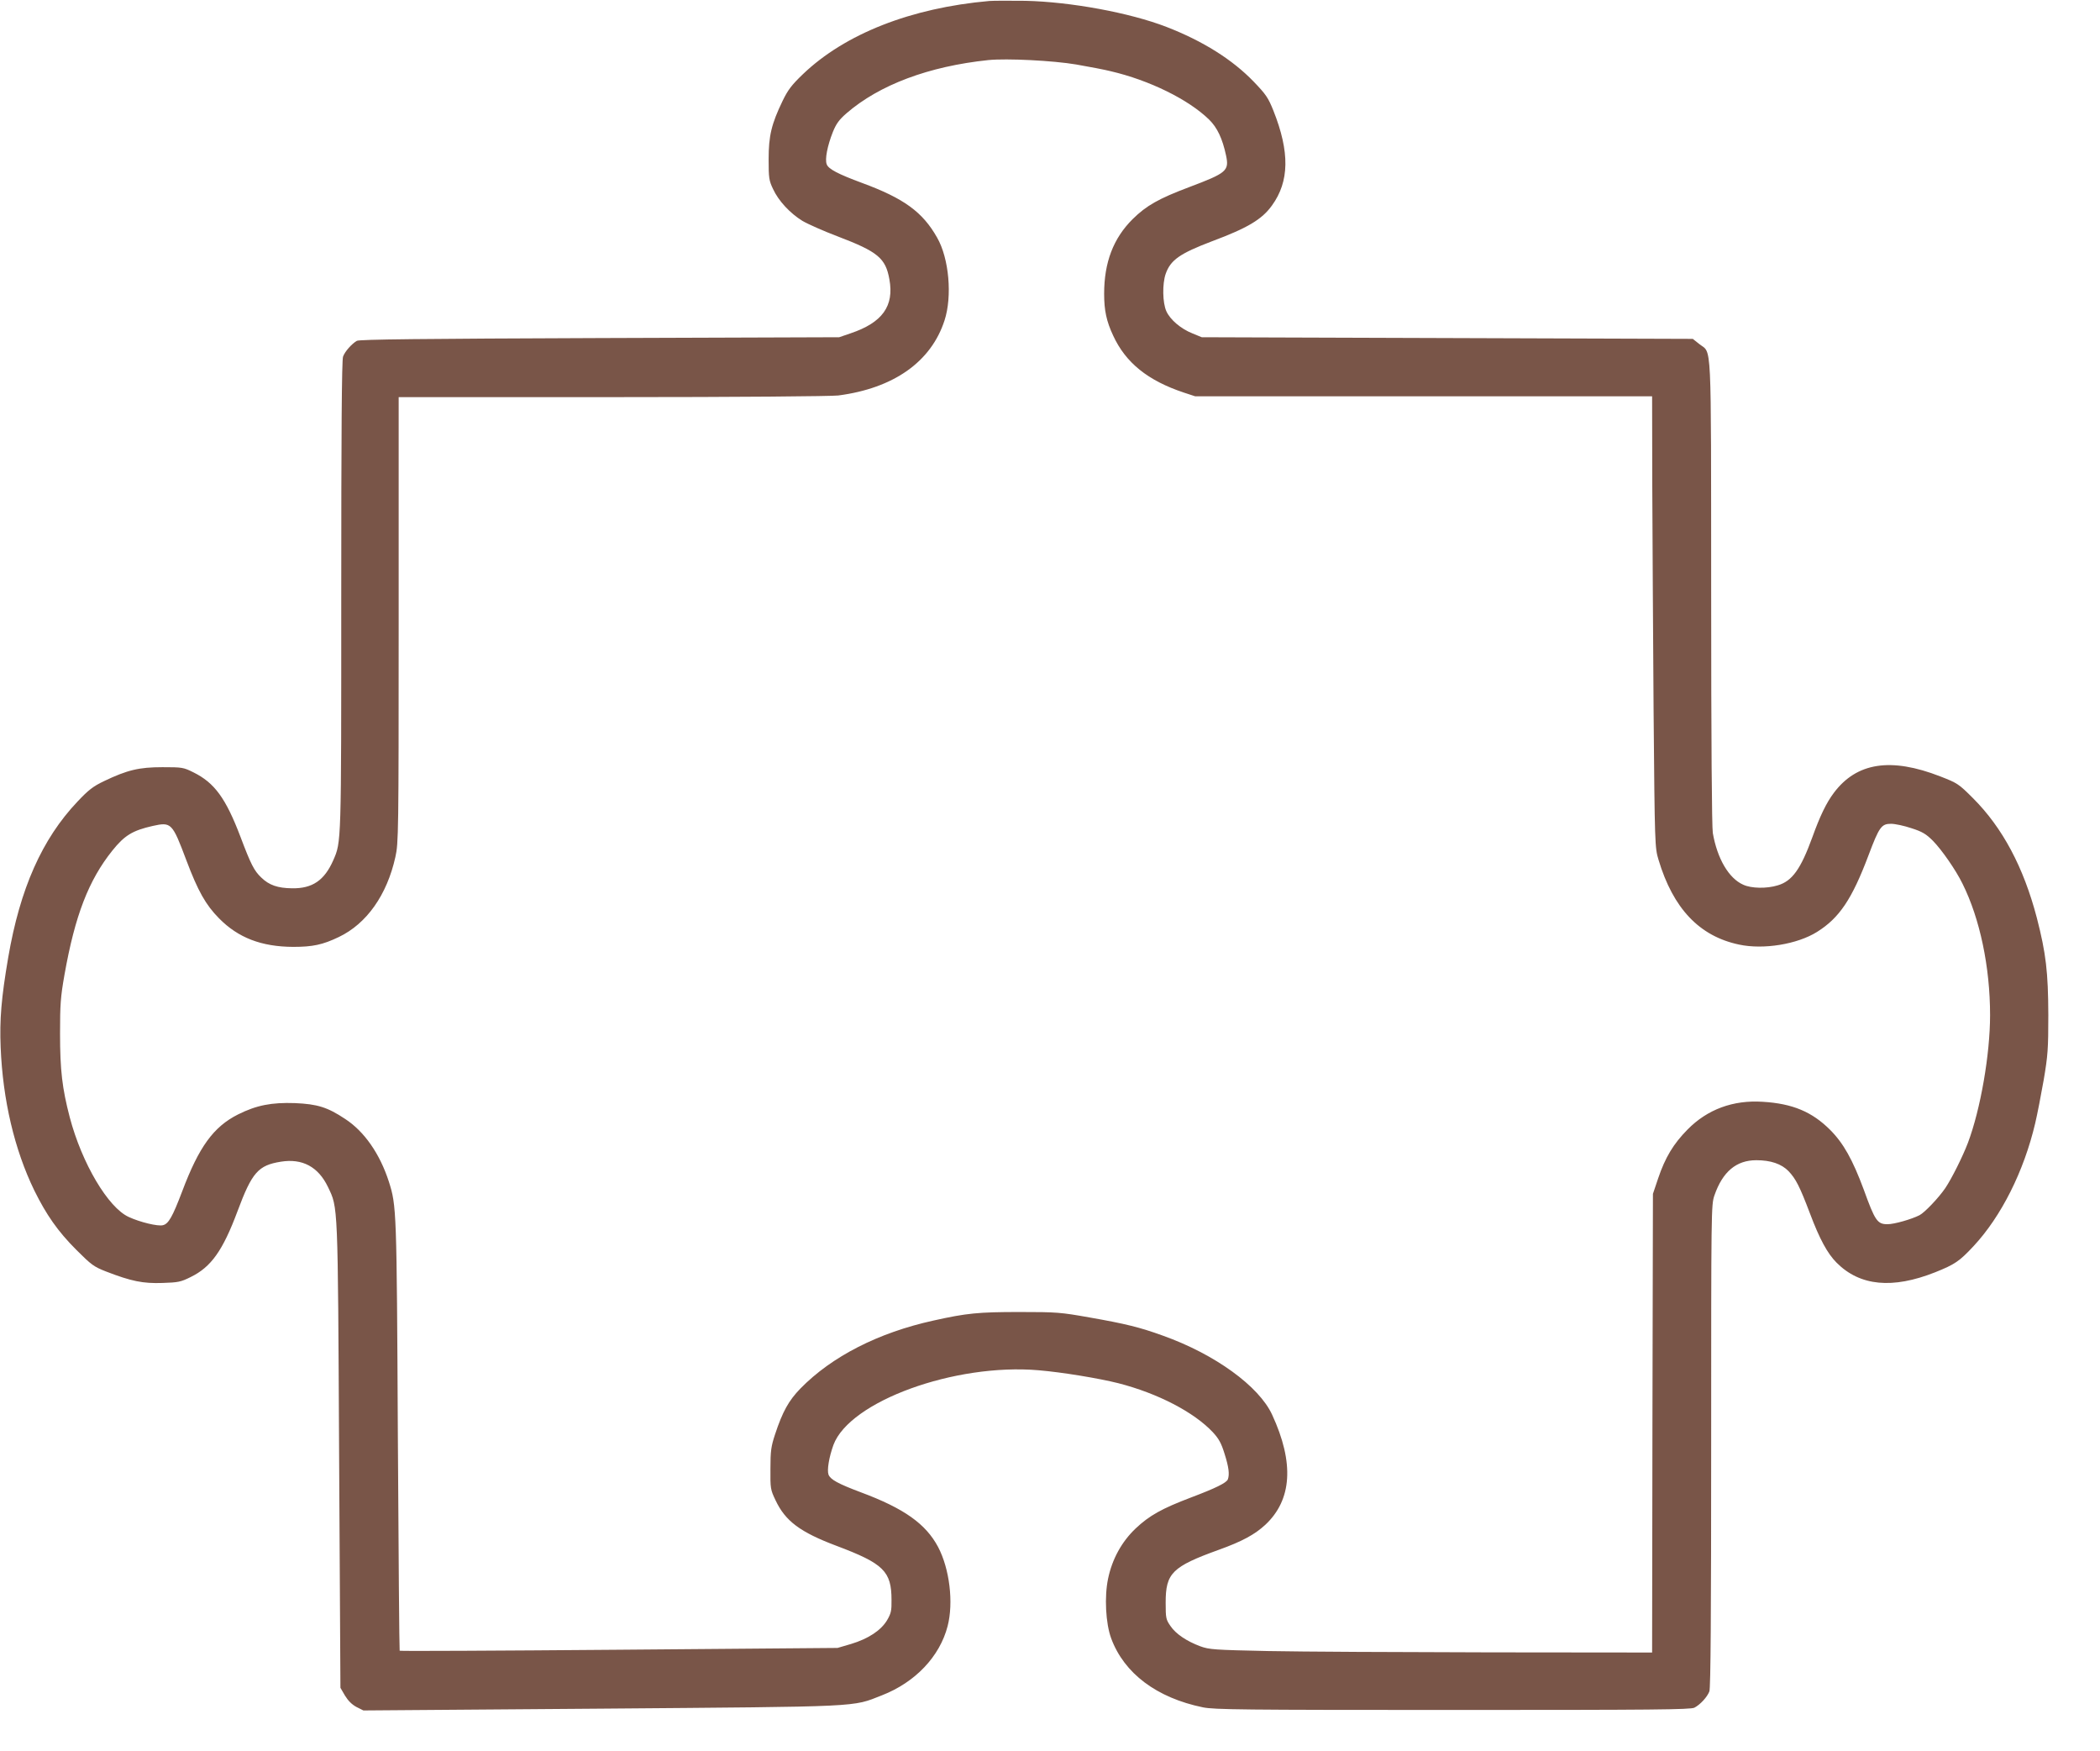 <?xml version="1.0" standalone="no"?>
<!DOCTYPE svg PUBLIC "-//W3C//DTD SVG 20010904//EN"
 "http://www.w3.org/TR/2001/REC-SVG-20010904/DTD/svg10.dtd">
<svg version="1.0" xmlns="http://www.w3.org/2000/svg"
 width="1280pt" height="1067pt" viewBox="0 0 1280 1067"
 preserveAspectRatio="xMidYMid meet">
<g transform="translate(0,1067) scale(0.1,-0.1)"
fill="#795548" stroke="none">
<path d="M6030 10664 c-477 -42 -879 -200 -1136 -446 -70 -67 -92 -97 -124
-163 -68 -141 -85 -213 -85 -355 0 -114 2 -130 27 -182 33 -72 104 -148 179
-194 32 -19 129 -62 216 -95 244 -93 291 -132 314 -261 30 -163 -43 -264 -236
-329 l-70 -24 -1460 -5 c-1084 -4 -1465 -8 -1480 -17 -31 -18 -73 -65 -84 -96
-8 -20 -11 -471 -11 -1453 0 -1528 1 -1502 -49 -1617 -54 -122 -127 -172 -251
-170 -87 1 -140 19 -188 66 -43 41 -63 80 -126 247 -90 237 -159 330 -286 393
-62 31 -69 32 -190 32 -142 0 -214 -17 -356 -85 -67 -32 -95 -54 -162 -125
-216 -228 -350 -530 -422 -950 -42 -246 -53 -378 -46 -547 13 -321 84 -623
205 -872 73 -148 143 -249 256 -362 92 -92 107 -103 181 -132 155 -60 226 -74
344 -70 95 3 112 6 172 36 125 61 196 161 286 402 88 236 126 279 264 301 131
21 228 -31 287 -154 62 -130 60 -86 68 -1637 l8 -1415 28 -48 c19 -31 42 -54
70 -69 l42 -21 1450 11 c1609 13 1526 9 1710 81 203 79 353 236 401 422 37
143 12 349 -58 482 -75 141 -207 235 -470 333 -141 53 -186 78 -198 108 -10
28 3 106 30 181 99 266 740 499 1251 455 143 -12 367 -49 486 -79 241 -62 460
-176 575 -298 37 -40 52 -67 72 -132 26 -82 31 -125 20 -156 -9 -21 -73 -53
-224 -110 -179 -68 -254 -110 -338 -189 -85 -81 -143 -186 -168 -306 -23 -109
-15 -272 19 -364 79 -213 277 -362 559 -420 68 -14 242 -16 1523 -16 1225 0
1450 2 1473 14 36 19 78 65 91 99 8 20 11 483 11 1496 0 1449 0 1469 20 1527
50 144 133 214 255 214 88 0 153 -22 197 -67 44 -47 67 -91 130 -257 59 -157
107 -245 163 -301 142 -142 340 -161 600 -58 120 48 148 67 233 158 170 182
308 457 377 750 13 55 36 174 52 265 25 148 28 188 28 395 -1 261 -14 375 -70
592 -81 309 -209 549 -389 729 -88 88 -95 92 -200 133 -301 117 -509 85 -648
-100 -46 -61 -85 -142 -131 -270 -71 -195 -123 -268 -211 -294 -68 -21 -162
-19 -211 4 -88 39 -158 159 -185 315 -6 39 -10 550 -10 1470 -1 1579 5 1447
-73 1510 l-39 31 -1496 5 -1497 5 -56 23 c-71 28 -137 84 -160 136 -23 51 -25
166 -4 227 30 85 86 124 283 199 217 81 304 133 365 218 106 146 109 325 9
577 -32 80 -46 100 -120 177 -130 135 -310 248 -532 334 -225 87 -586 153
-860 159 -96 1 -195 1 -220 -1z m530 -387 c81 -14 175 -32 210 -41 236 -55
474 -172 600 -295 49 -48 81 -115 103 -218 20 -94 4 -107 -224 -193 -186 -70
-262 -113 -345 -195 -118 -117 -174 -264 -174 -455 0 -101 14 -168 55 -255 76
-165 211 -274 430 -347 l70 -23 1392 0 1393 0 1 -540 c1 -297 5 -916 8 -1375
7 -823 8 -836 30 -909 89 -297 249 -466 491 -517 149 -32 355 2 475 77 136 85
213 199 314 467 65 173 79 192 137 192 25 0 81 -12 125 -27 66 -21 89 -35 131
-77 53 -54 139 -177 180 -261 106 -213 168 -507 168 -801 0 -239 -58 -573
-135 -778 -32 -84 -99 -218 -138 -276 -41 -60 -126 -149 -157 -165 -49 -25
-154 -55 -195 -55 -62 0 -76 20 -145 211 -68 183 -124 283 -205 364 -110 110
-229 160 -410 171 -181 12 -338 -46 -459 -169 -86 -87 -136 -170 -179 -297
l-32 -95 -3 -1397 -2 -1398 -993 1 c-545 1 -1152 4 -1347 8 -329 7 -359 9
-414 29 -83 31 -149 75 -182 124 -27 39 -29 47 -29 142 0 180 39 219 324 322
142 51 219 93 283 152 163 152 178 377 42 671 -80 174 -349 369 -666 482 -141
51 -226 72 -448 111 -175 31 -198 33 -425 33 -252 0 -323 -7 -525 -52 -337
-74 -620 -219 -811 -414 -72 -74 -109 -141 -155 -280 -24 -73 -28 -100 -28
-209 -1 -120 0 -127 31 -192 60 -127 149 -194 372 -278 287 -108 335 -155 335
-330 1 -65 -3 -82 -27 -123 -37 -62 -114 -113 -220 -145 l-82 -24 -1332 -11
c-733 -6 -1335 -9 -1337 -6 -2 2 -7 591 -11 1309 -7 1385 -8 1402 -55 1550
-55 170 -150 306 -267 382 -107 71 -168 90 -305 96 -143 5 -235 -13 -347 -69
-149 -75 -238 -196 -341 -470 -59 -155 -83 -197 -117 -205 -30 -8 -139 18
-208 50 -126 57 -286 327 -360 608 -46 176 -59 288 -59 508 0 179 3 224 27
360 64 361 147 576 292 757 74 92 122 122 246 150 113 25 119 19 204 -207 72
-191 119 -274 200 -356 117 -119 259 -173 452 -174 119 0 180 13 278 60 170
81 294 257 345 488 19 84 20 141 20 1445 l0 1357 1303 0 c773 0 1332 5 1376
10 338 44 566 205 648 457 48 147 28 378 -45 505 -88 156 -202 239 -457 333
-146 54 -206 85 -216 114 -12 30 4 113 38 198 20 49 38 74 83 113 200 173 501
286 865 324 112 11 394 -3 535 -27z"/>
</g>
</svg>
